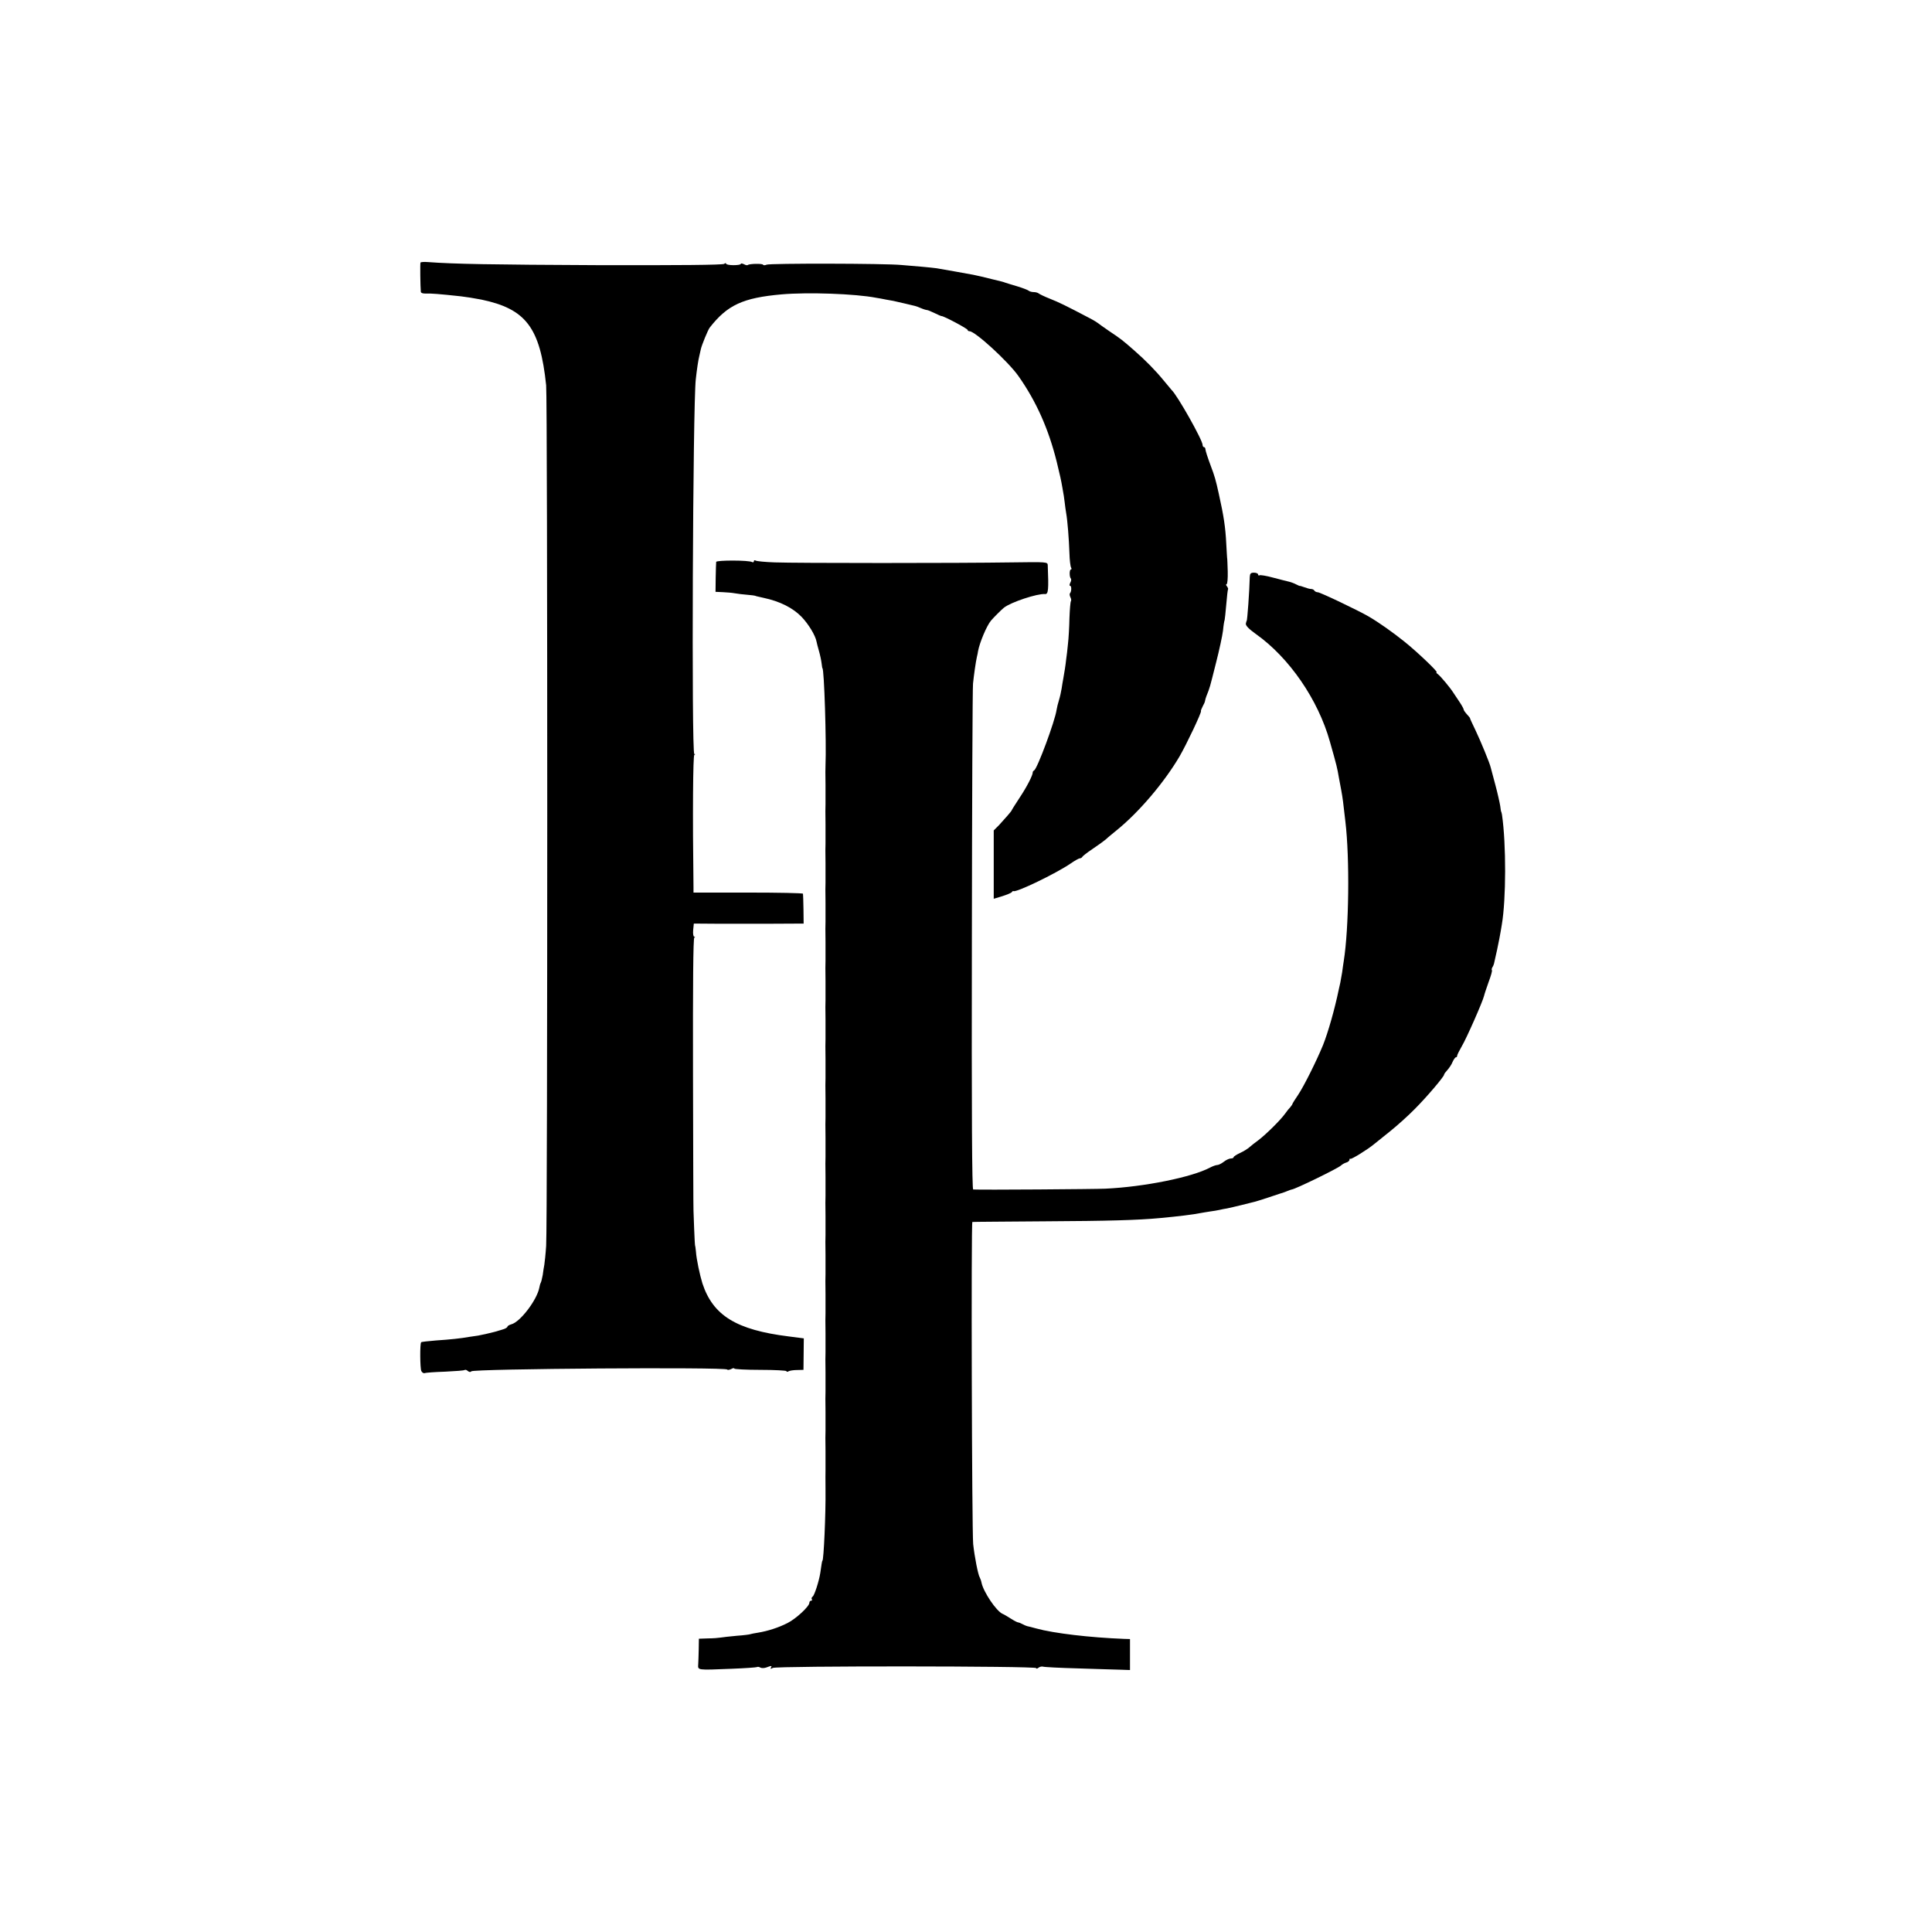 <?xml version="1.0" standalone="no"?>
<!DOCTYPE svg PUBLIC "-//W3C//DTD SVG 20010904//EN"
 "http://www.w3.org/TR/2001/REC-SVG-20010904/DTD/svg10.dtd">
<svg version="1.0" xmlns="http://www.w3.org/2000/svg"
 width="1184pt" height="1184pt" viewBox="0 0 1184 1184"
 preserveAspectRatio="xMidYMid meet">
<g transform="translate(0,1184) scale(0.1,-0.1)"
fill="#000000" stroke="none">
<path d="M2577 10231 c-3 -5 -1 -147 2 -179 1 -8 13 -12 34 -11 29 1 74 -2
212 -17 28 -3 84 -12 125 -20 273 -57 360 -171 397 -525 9 -85 9 -5158 0
-5274 -3 -49 -9 -101 -11 -115 -3 -14 -7 -42 -10 -64 -4 -21 -9 -42 -12 -47
-3 -5 -7 -19 -9 -31 -15 -76 -118 -211 -172 -224 -13 -4 -23 -10 -23 -14 0 -4
-10 -11 -22 -15 -13 -4 -27 -9 -33 -10 -10 -4 -35 -10 -77 -20 -13 -3 -34 -7
-48 -10 -14 -2 -38 -6 -55 -8 -49 -9 -115 -16 -205 -22 -47 -4 -87 -8 -89 -11
-8 -8 -7 -159 1 -176 5 -10 14 -15 21 -13 6 3 63 7 125 9 63 3 116 7 119 10 4
3 13 1 20 -6 9 -7 17 -8 21 -2 12 16 1559 27 1569 11 2 -4 13 -2 24 3 10 6 19
7 19 3 0 -4 72 -8 160 -8 88 0 160 -4 160 -8 0 -5 5 -5 12 -1 6 4 30 8 52 8
l40 1 1 97 1 96 -93 12 c-321 40 -463 128 -528 324 -16 51 -37 149 -40 196 -2
19 -4 35 -5 35 -1 0 -4 47 -6 105 -2 58 -4 107 -4 110 -1 3 -2 380 -3 837 -1
548 1 834 8 837 6 3 6 5 0 5 -6 1 -9 18 -7 41 l4 40 137 -1 c75 0 226 0 336 0
l200 1 -1 88 c-1 48 -2 90 -3 95 0 4 -152 7 -336 7 l-335 0 0 33 c-6 448 -3
808 5 811 7 3 7 5 0 5 -18 2 -9 2136 9 2296 7 63 15 118 22 145 3 14 7 32 9
40 5 24 44 120 55 133 108 138 203 182 440 203 161 14 452 4 580 -21 14 -2 41
-7 60 -11 19 -3 40 -7 45 -8 6 -1 37 -9 70 -16 72 -17 64 -14 98 -28 16 -7 33
-12 38 -12 5 0 26 -9 47 -19 20 -10 39 -18 42 -18 11 2 160 -77 160 -85 0 -4
5 -8 12 -8 34 0 236 -185 299 -274 110 -156 185 -325 235 -526 21 -86 27 -113
35 -160 6 -30 12 -71 14 -90 2 -19 6 -48 9 -65 8 -44 17 -158 20 -246 1 -41 6
-81 10 -87 4 -7 3 -12 -1 -12 -10 0 -10 -47 0 -56 3 -4 2 -15 -4 -25 -5 -11
-6 -19 -1 -19 10 0 9 -36 -1 -46 -3 -4 -2 -14 3 -24 5 -10 6 -20 3 -24 -3 -3
-7 -50 -9 -103 -1 -54 -5 -125 -9 -158 -3 -33 -8 -76 -11 -95 -4 -38 -11 -81
-18 -120 -3 -14 -7 -41 -10 -60 -3 -19 -10 -51 -16 -70 -6 -19 -13 -47 -15
-61 -10 -69 -117 -357 -137 -370 -5 -3 -10 -9 -9 -12 1 -17 -36 -89 -80 -155
-27 -41 -49 -76 -49 -78 0 -4 -42 -52 -77 -90 l-33 -33 0 -210 0 -209 53 16
c28 9 55 20 58 25 3 5 8 8 10 6 16 -10 259 107 350 169 26 18 51 32 57 32 6 0
12 4 14 8 2 5 30 27 63 49 33 22 70 49 82 59 11 11 41 35 64 54 138 111 294
295 388 455 45 78 136 271 131 277 -2 2 3 14 10 28 8 14 15 30 15 35 1 6 4 18
8 28 22 55 19 45 60 208 19 74 38 162 42 194 3 33 8 62 10 65 1 3 6 46 10 95
4 50 9 92 11 94 2 2 -1 10 -7 18 -6 7 -7 13 -2 13 5 0 8 35 7 78 -1 42 -3 77
-3 77 -1 0 -3 42 -6 93 -5 101 -15 168 -46 307 -18 82 -26 110 -49 170 -21 57
-32 91 -33 103 0 6 -4 12 -9 12 -4 0 -8 6 -8 13 0 30 -155 305 -190 337 -3 3
-25 30 -50 60 -49 60 -111 123 -182 185 -71 62 -80 69 -149 115 -35 24 -66 46
-69 49 -3 3 -25 17 -50 30 -152 80 -192 99 -245 120 -33 13 -64 28 -70 33 -5
4 -18 8 -30 8 -12 0 -25 4 -30 8 -6 5 -37 17 -70 27 -33 10 -67 20 -75 23 -16
6 -15 5 -80 21 -51 13 -86 21 -115 27 -69 13 -163 29 -225 40 -14 2 -52 6 -85
9 -33 3 -91 8 -130 11 -103 10 -807 11 -827 2 -9 -4 -19 -5 -22 0 -5 8 -85 6
-93 -2 -3 -3 -14 -1 -24 5 -11 5 -19 6 -19 2 0 -5 -20 -8 -45 -8 -25 0 -45 4
-45 9 0 5 -6 4 -12 -1 -9 -7 -281 -9 -768 -8 -666 3 -888 7 -1048 19 -23 2
-44 0 -45 -3z"/>
<path d="M4389 8396 c-1 -6 -2 -50 -3 -97 l-1 -86 45 -2 c25 -1 58 -4 74 -7
16 -3 50 -7 75 -9 25 -2 47 -5 49 -6 3 -2 7 -3 52 -13 99 -21 179 -61 233
-117 42 -44 84 -113 91 -151 1 -7 8 -33 15 -58 7 -24 14 -58 16 -75 2 -16 4
-30 5 -30 11 0 25 -457 19 -595 -1 -8 -1 -62 0 -120 0 -58 0 -112 0 -120 -1
-8 -1 -62 0 -120 0 -58 0 -112 0 -120 -1 -8 -1 -62 0 -120 0 -58 0 -112 0
-120 -1 -8 -1 -62 0 -120 0 -58 0 -112 0 -120 -1 -8 -1 -62 0 -120 0 -58 0
-112 0 -120 -1 -8 -1 -62 0 -120 0 -58 0 -112 0 -120 -1 -8 -1 -62 0 -120 0
-58 0 -112 0 -120 -1 -8 -1 -62 0 -120 0 -58 0 -112 0 -120 -1 -8 -1 -62 0
-120 0 -58 0 -112 0 -120 -1 -8 -1 -62 0 -120 0 -58 0 -112 0 -120 -1 -8 -1
-62 0 -120 0 -58 0 -112 0 -120 -1 -8 -1 -62 0 -120 0 -58 0 -112 0 -120 -1
-8 -1 -62 0 -120 0 -58 0 -112 0 -120 -1 -8 -1 -62 0 -120 0 -58 0 -112 0
-120 -1 -8 -1 -62 0 -120 0 -58 0 -112 0 -120 -1 -8 -1 -62 0 -120 0 -58 0
-112 0 -120 -1 -8 -1 -62 0 -120 0 -58 0 -112 0 -120 -1 -8 -1 -62 0 -120 0
-58 0 -112 0 -120 -1 -8 0 -62 0 -120 2 -146 -11 -435 -19 -435 -2 0 -6 -25
-13 -75 -8 -51 -36 -138 -47 -145 -6 -4 -8 -11 -5 -16 4 -5 1 -9 -4 -9 -6 0
-11 -6 -11 -13 0 -22 -82 -98 -134 -124 -55 -28 -120 -49 -181 -59 -22 -3 -43
-8 -46 -9 -3 -2 -41 -7 -84 -10 -43 -4 -88 -9 -99 -11 -12 -2 -46 -5 -77 -5
l-56 -2 -1 -66 c-1 -36 -2 -76 -3 -89 -2 -39 -13 -38 208 -29 78 3 146 8 151
10 4 3 14 2 22 -3 7 -4 24 -4 37 1 31 12 36 11 27 -2 -4 -8 -1 -8 12 -1 26 13
1614 12 1614 -1 0 -5 6 -4 14 2 7 6 20 9 27 7 8 -3 106 -8 219 -11 113 -4 230
-7 260 -8 l55 -2 0 95 0 95 -35 1 c-210 8 -431 34 -540 64 -25 7 -49 13 -55
14 -5 1 -19 7 -30 13 -11 6 -22 10 -25 10 -3 -1 -23 9 -45 23 -22 14 -44 27
-50 29 -39 16 -119 136 -130 192 -2 11 -7 24 -10 30 -11 16 -33 131 -41 206
-8 82 -13 1972 -5 1974 3 1 204 2 446 4 383 2 568 7 705 20 109 10 206 22 244
30 12 2 39 7 60 10 21 3 48 7 60 10 12 3 32 7 46 9 14 3 54 12 90 21 36 9 72
18 80 20 8 2 44 13 80 25 36 12 70 23 75 25 6 1 23 7 38 13 16 7 31 12 33 12
18 0 283 129 302 147 6 6 21 15 32 18 11 3 20 11 20 17 0 6 3 9 6 6 5 -5 107
58 145 90 8 6 51 41 96 77 45 36 114 98 153 138 74 74 180 199 180 211 0 4 9
16 20 28 11 12 26 34 32 50 7 15 16 28 20 28 5 0 8 4 8 10 0 5 13 31 28 57 30
50 130 278 137 310 2 10 15 48 28 85 14 37 23 69 20 72 -3 2 -1 11 3 18 5 7 9
18 10 23 3 14 12 55 19 85 6 26 21 103 29 155 26 153 27 490 1 670 -2 11 -4
20 -5 20 -1 0 -4 16 -6 35 -3 19 -16 78 -30 130 -14 52 -27 100 -28 105 -5 25
-62 163 -93 228 -19 40 -35 73 -34 75 1 1 -8 12 -19 24 -11 12 -20 25 -20 29
0 5 -11 25 -25 46 -14 21 -31 46 -38 57 -21 33 -78 101 -95 114 -9 6 -12 12
-8 12 12 0 -121 127 -199 189 -70 56 -156 117 -218 153 -62 36 -296 148 -311
148 -8 0 -18 5 -21 10 -3 6 -12 10 -20 10 -8 0 -26 5 -42 11 -15 6 -28 9 -28
8 0 -1 -9 3 -21 9 -11 6 -32 14 -45 17 -13 3 -57 14 -98 25 -40 11 -77 17 -82
14 -5 -3 -9 0 -9 5 0 6 -11 11 -25 11 -20 0 -25 -5 -26 -27 -2 -85 -15 -268
-19 -268 -1 0 -3 -8 -5 -17 -2 -12 18 -33 63 -65 203 -144 380 -401 452 -658
43 -151 45 -162 55 -220 3 -16 10 -52 15 -80 8 -44 12 -73 25 -190 27 -225 22
-654 -10 -855 -2 -14 -7 -45 -10 -70 -4 -25 -9 -53 -11 -62 -2 -10 -6 -28 -9
-40 -26 -126 -66 -265 -97 -343 -39 -95 -116 -250 -152 -304 -20 -29 -36 -55
-36 -58 0 -2 -6 -10 -12 -18 -7 -7 -22 -25 -33 -41 -27 -38 -116 -126 -162
-161 -21 -15 -46 -35 -56 -44 -10 -9 -35 -25 -57 -35 -22 -10 -40 -22 -40 -26
0 -5 -8 -8 -17 -8 -10 0 -29 -9 -43 -20 -14 -11 -32 -20 -40 -20 -8 0 -28 -7
-45 -16 -111 -59 -403 -118 -640 -129 -62 -3 -762 -8 -811 -5 -7 0 -10 450 -8
1528 1 840 4 1547 7 1572 5 50 17 135 24 165 3 11 6 27 7 35 10 53 53 155 79
186 16 19 63 66 79 79 42 34 206 88 252 84 21 -2 23 26 17 177 -1 20 -5 20
-223 17 -315 -5 -1322 -5 -1449 0 -59 2 -111 7 -118 11 -6 4 -11 2 -11 -4 0
-6 -5 -8 -11 -5 -18 12 -219 12 -220 1z"/>
</g>
</svg>
